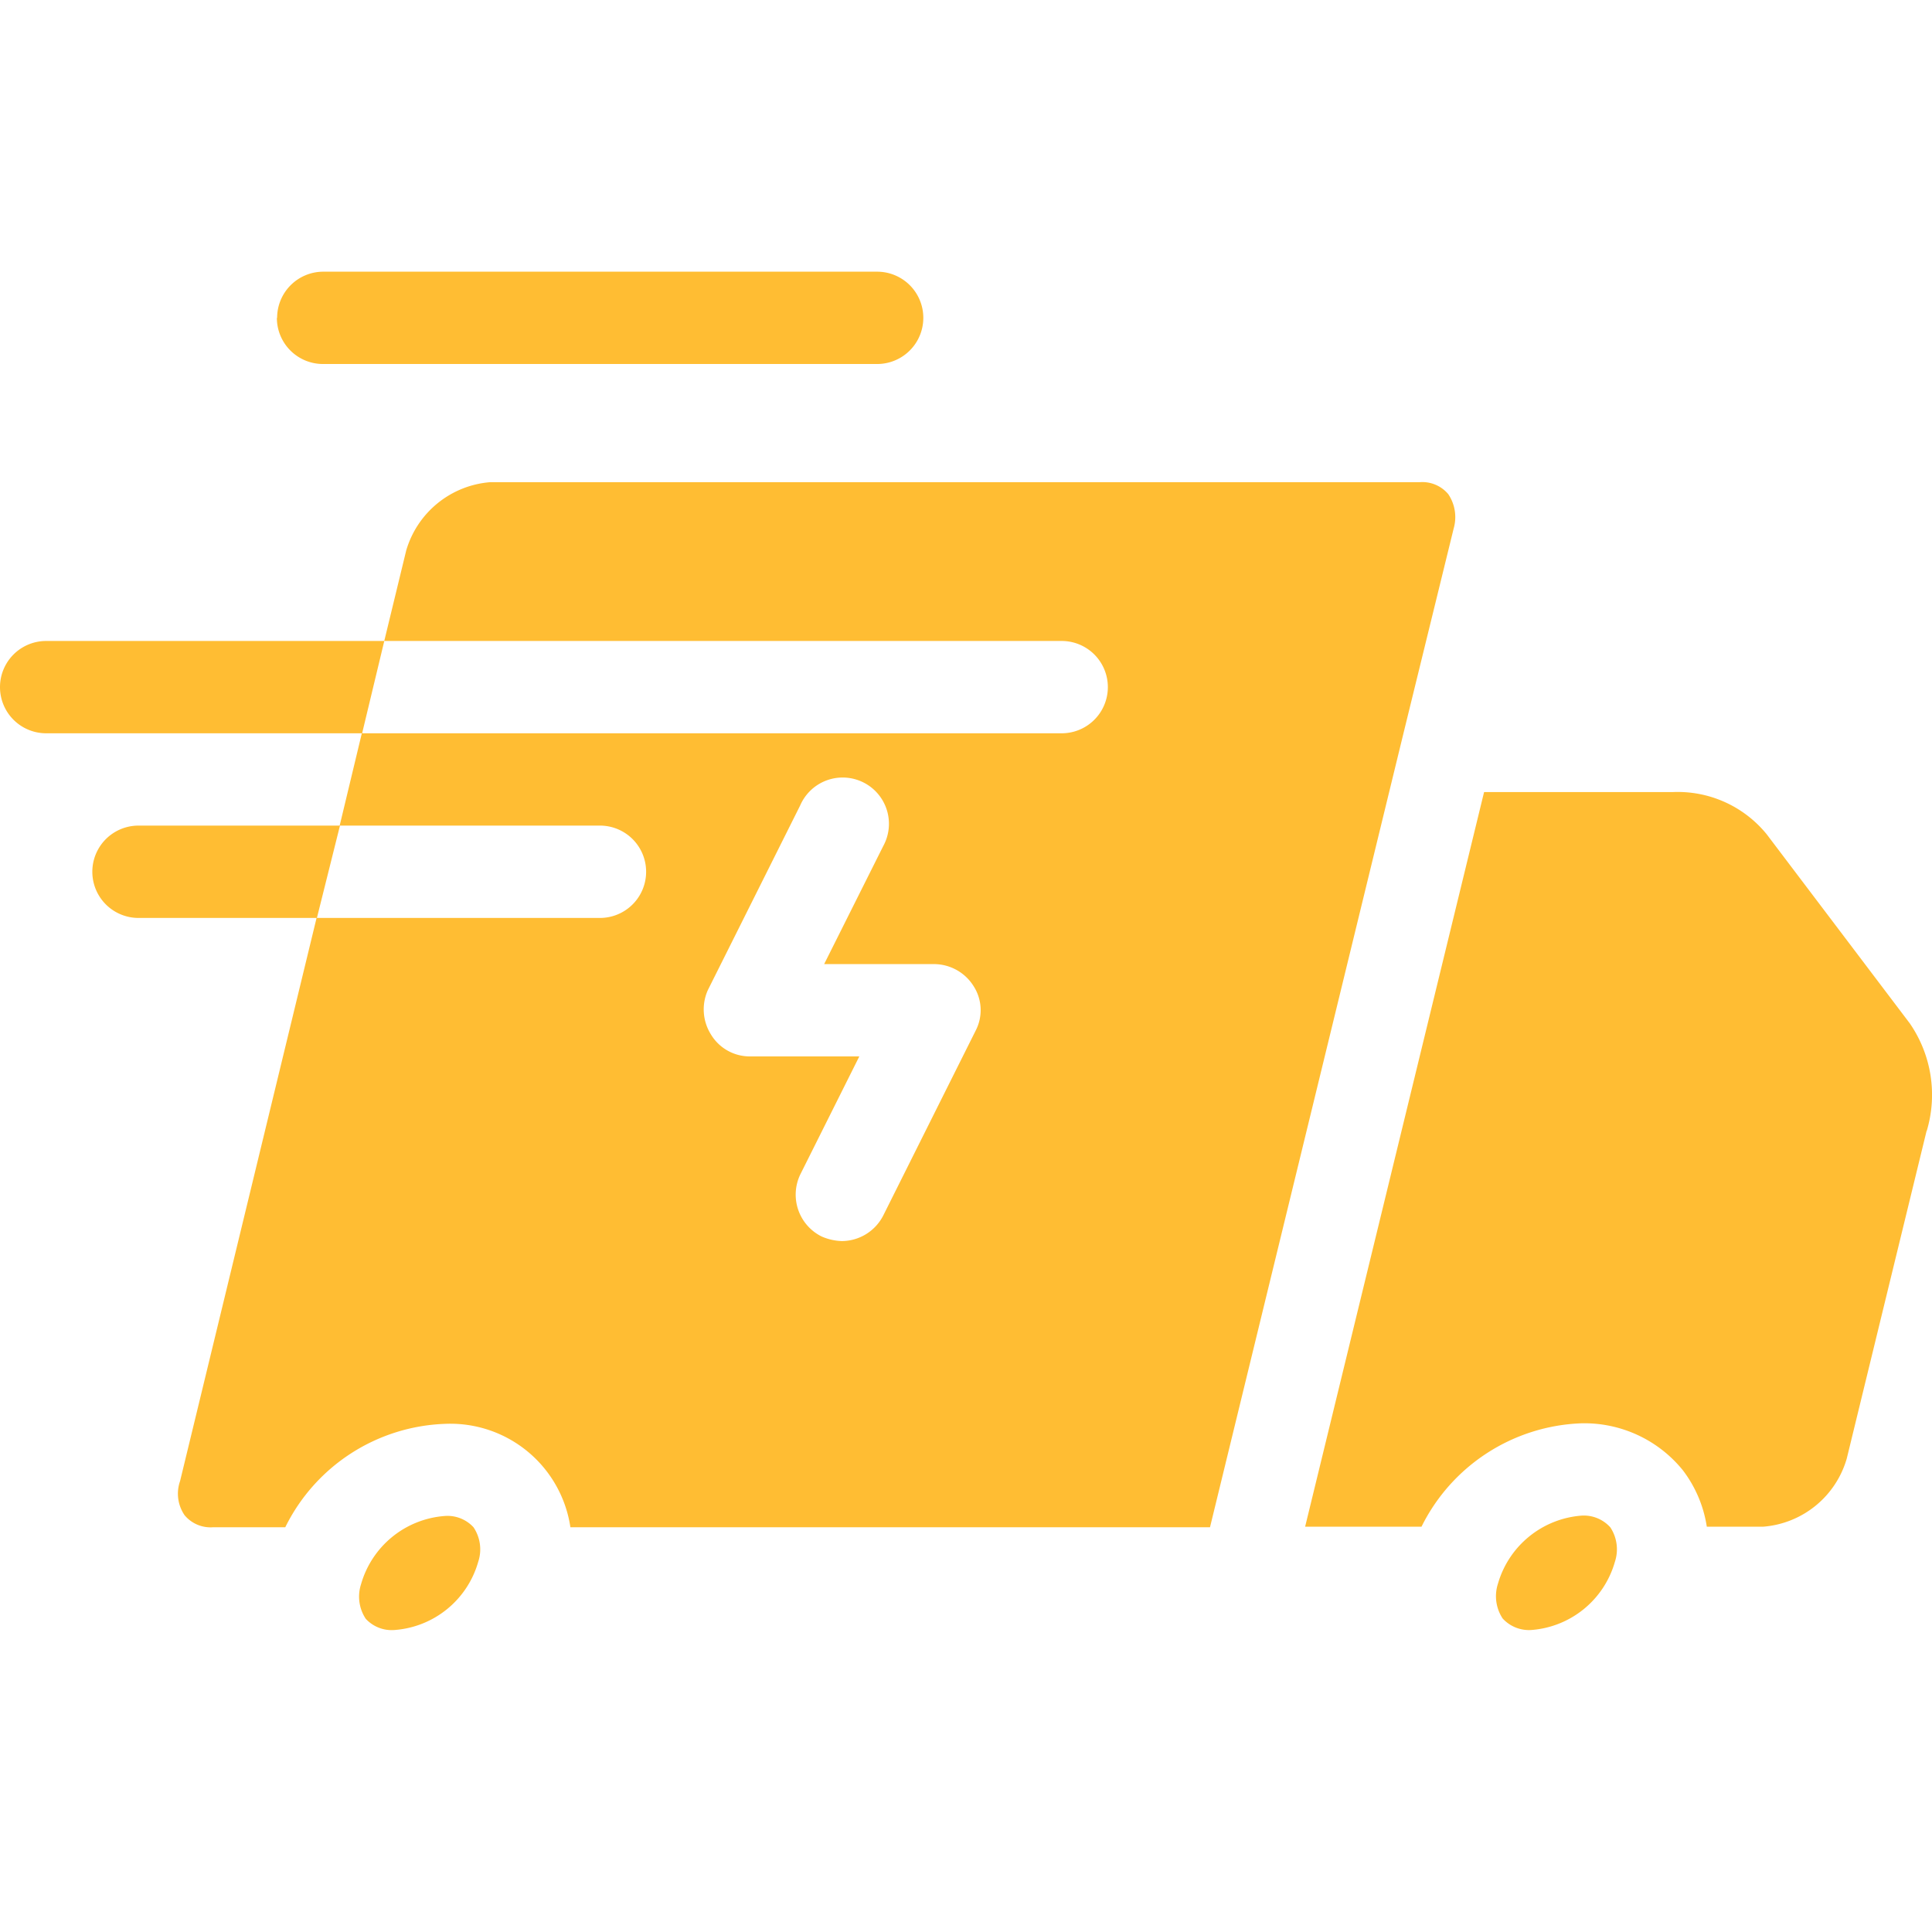 <svg xmlns="http://www.w3.org/2000/svg" width="64" height="64" fill="none"><path fill="#FFBD33" d="M48.156 17.502a1.36 1.36 0 0 0-.18-1.132 1.12 1.12 0 0 0-.948-.397H16.236a3.16 3.16 0 0 0-2.78 2.263l-.727 2.997H35.17a1.529 1.529 0 0 1 0 3.058H11.986l-.734 3.058h8.622a1.529 1.529 0 0 1 0 3.059h-9.387L5.965 49.063a1.26 1.26 0 0 0 .15 1.131 1.12 1.12 0 0 0 .948.398H9.45a6.14 6.14 0 0 1 5.29-3.425 4.02 4.02 0 0 1 4.155 3.425h21.188l6.394-26.24zM32.321 34.139l-3.057 6.116a1.55 1.55 0 0 1-1.38.857 1.8 1.8 0 0 1-.669-.153 1.547 1.547 0 0 1-.706-2.05l1.957-3.914h-3.639a1.5 1.5 0 0 1-1.28-.734 1.56 1.56 0 0 1-.096-1.468l3.058-6.116a1.533 1.533 0 1 1 2.752 1.345l-1.96 3.915h3.638a1.55 1.55 0 0 1 1.315.734 1.47 1.47 0 0 1 .067 1.468M15.685 50.592a1.31 1.31 0 0 1 .156 1.147 3.12 3.12 0 0 1-2.77 2.257 1.17 1.17 0 0 1-.954-.37 1.33 1.33 0 0 1-.156-1.15 3.125 3.125 0 0 1 2.773-2.257 1.17 1.17 0 0 1 .951.373m37.657 0a1.32 1.32 0 0 1 .153 1.147 3.12 3.12 0 0 1-2.77 2.257 1.18 1.18 0 0 1-.948-.382 1.34 1.34 0 0 1-.156-1.15 3.13 3.13 0 0 1 2.77-2.257 1.18 1.18 0 0 1 .95.385m10.481-13.135-2.645 10.857a3.135 3.135 0 0 1-2.773 2.26H56.54a4.1 4.1 0 0 0-.795-1.872 4.2 4.2 0 0 0-3.363-1.553 6.16 6.16 0 0 0-5.293 3.425h-3.855l5.928-24.335h6.235a3.8 3.8 0 0 1 3.13 1.401l4.737 6.26a4.17 4.17 0 0 1 .56 3.57zM12.73 21.233l-.734 3.058H1.529a1.529 1.529 0 0 1 0-3.058zm-1.468 6.116-.764 3.059h-5.91a1.528 1.528 0 0 1 0-3.059zM9.18 10.53A1.53 1.53 0 0 1 10.712 9h18.345a1.528 1.528 0 1 1 0 3.058H10.71a1.527 1.527 0 0 1-1.538-1.529z"/></svg>